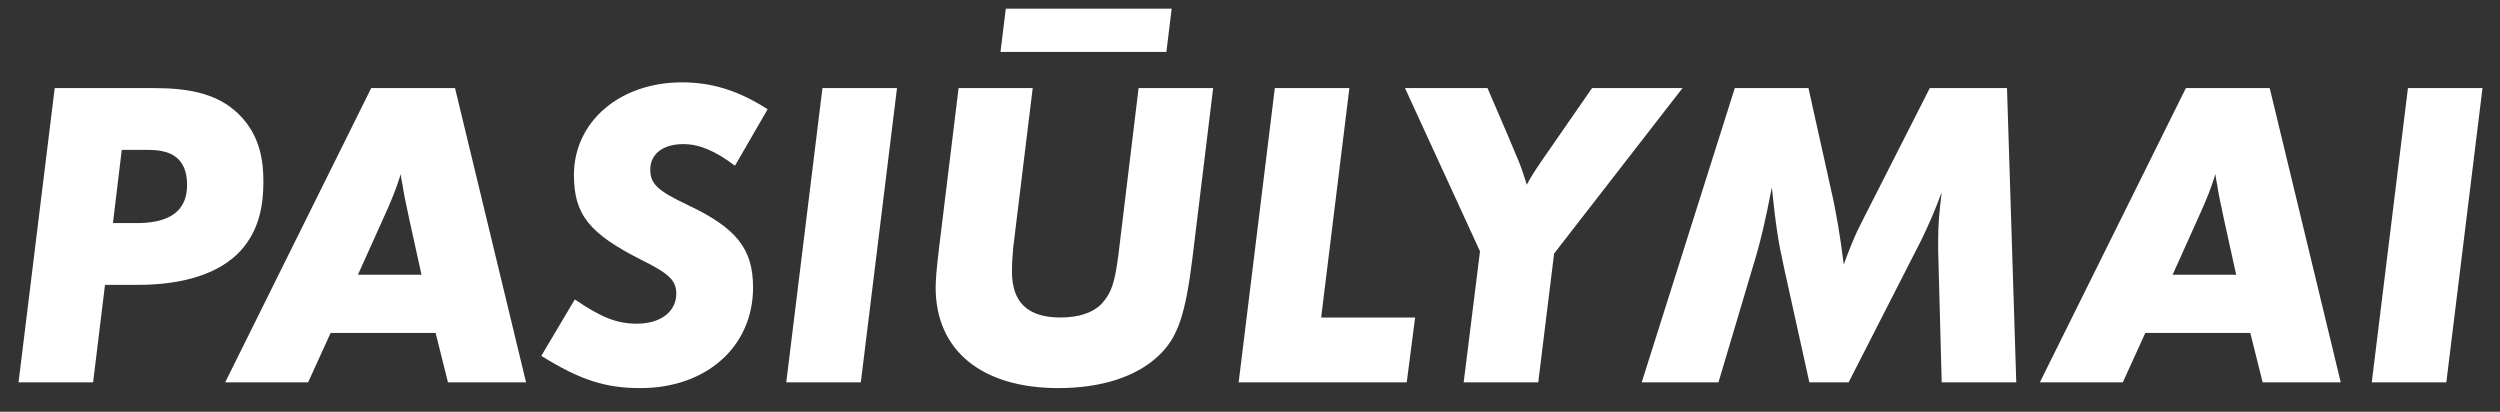 <svg width="85" height="14" viewBox="0 0 85 14" fill="none" xmlns="http://www.w3.org/2000/svg">
<rect x="0" y="0" width="85" height="14" fill="#333333" stroke="none"/>
<path d="M0.63 13H3.165L3.57 9.685H4.695C6.285 9.685 7.485 9.28 8.175 8.53C8.85 7.795 8.955 6.895 8.955 6.175C8.955 5.515 8.865 4.615 8.115 3.88C7.365 3.145 6.345 2.995 5.205 2.995H1.86L0.63 13ZM4.845 5.095C5.205 5.095 5.745 5.08 6.075 5.425C6.225 5.575 6.36 5.845 6.36 6.28C6.36 6.505 6.33 6.88 6.045 7.165C5.655 7.555 4.995 7.585 4.635 7.585H3.84L4.14 5.095H4.845ZM14.811 11.32L15.231 13H17.886L15.471 2.995H12.621L7.656 13H10.476L11.241 11.32H14.811ZM13.176 7.105C13.326 6.76 13.461 6.445 13.626 5.92C13.641 6.085 13.671 6.205 13.686 6.28C13.731 6.58 13.746 6.67 13.911 7.435L14.331 9.34H12.171L13.176 7.105ZM23.189 2.8C21.074 2.8 19.514 4.135 19.514 5.95C19.514 7.3 20.039 7.945 21.824 8.845C22.769 9.31 22.994 9.55 22.994 9.985C22.994 10.6 22.454 11.005 21.659 11.005C20.969 11.005 20.444 10.795 19.544 10.18L18.404 12.1C19.739 12.925 20.579 13.195 21.779 13.195C24.014 13.195 25.604 11.785 25.604 9.775C25.604 8.455 25.034 7.75 23.384 6.97C22.364 6.49 22.109 6.25 22.109 5.77C22.109 5.23 22.544 4.9 23.234 4.9C23.774 4.9 24.314 5.125 24.989 5.635L26.099 3.715C25.124 3.085 24.209 2.8 23.189 2.8ZM27.963 2.995L26.733 13H29.268L30.498 2.995H27.963ZM38.712 2.995L38.022 8.695C37.902 9.595 37.797 9.94 37.482 10.3C37.182 10.63 36.687 10.795 36.057 10.795C34.947 10.795 34.407 10.285 34.407 9.235C34.407 8.98 34.422 8.695 34.452 8.395L35.112 2.995H32.592L31.932 8.395C31.857 9.01 31.812 9.475 31.812 9.775C31.812 11.92 33.387 13.195 35.982 13.195C37.452 13.195 38.652 12.805 39.402 12.085C40.047 11.47 40.302 10.705 40.542 8.785L41.247 2.995H38.712ZM34.017 1.765H39.657L39.837 0.295H34.197L34.017 1.765ZM43.344 2.995L42.114 13H47.829L48.114 10.795H44.919L45.879 2.995H43.344ZM57.205 2.995H54.13L52.405 5.485C52.18 5.815 52.045 6.025 51.91 6.28C51.865 6.145 51.835 6.025 51.805 5.95C51.7 5.62 51.67 5.56 51.265 4.6L50.575 2.995H47.77L50.32 8.545L49.765 13H52.3L52.84 8.62L57.205 2.995ZM65.613 2.995L63.258 7.63C63.078 7.975 62.853 8.53 62.688 8.995C62.568 8.035 62.433 7.21 62.238 6.37L61.488 2.995H58.983L55.818 13H58.428L59.718 8.665C59.883 8.08 60.003 7.6 60.243 6.37C60.378 7.675 60.453 8.185 60.663 9.13L61.518 13H62.853L65.313 8.185C65.583 7.63 65.778 7.18 66.018 6.535C65.928 7.27 65.898 7.645 65.898 8.2C65.898 8.305 65.898 8.41 65.898 8.515L66.018 13H68.553L68.238 2.995H65.613ZM76.51 11.32L76.93 13H79.585L77.17 2.995H74.32L69.355 13H72.175L72.94 11.32H76.51ZM74.875 7.105C75.025 6.76 75.16 6.445 75.325 5.92C75.34 6.085 75.37 6.205 75.385 6.28C75.43 6.58 75.445 6.67 75.61 7.435L76.03 9.34H73.87L74.875 7.105ZM81.87 2.995L80.64 13H83.175L84.405 2.995H81.87Z" fill="white"/>
</svg>
